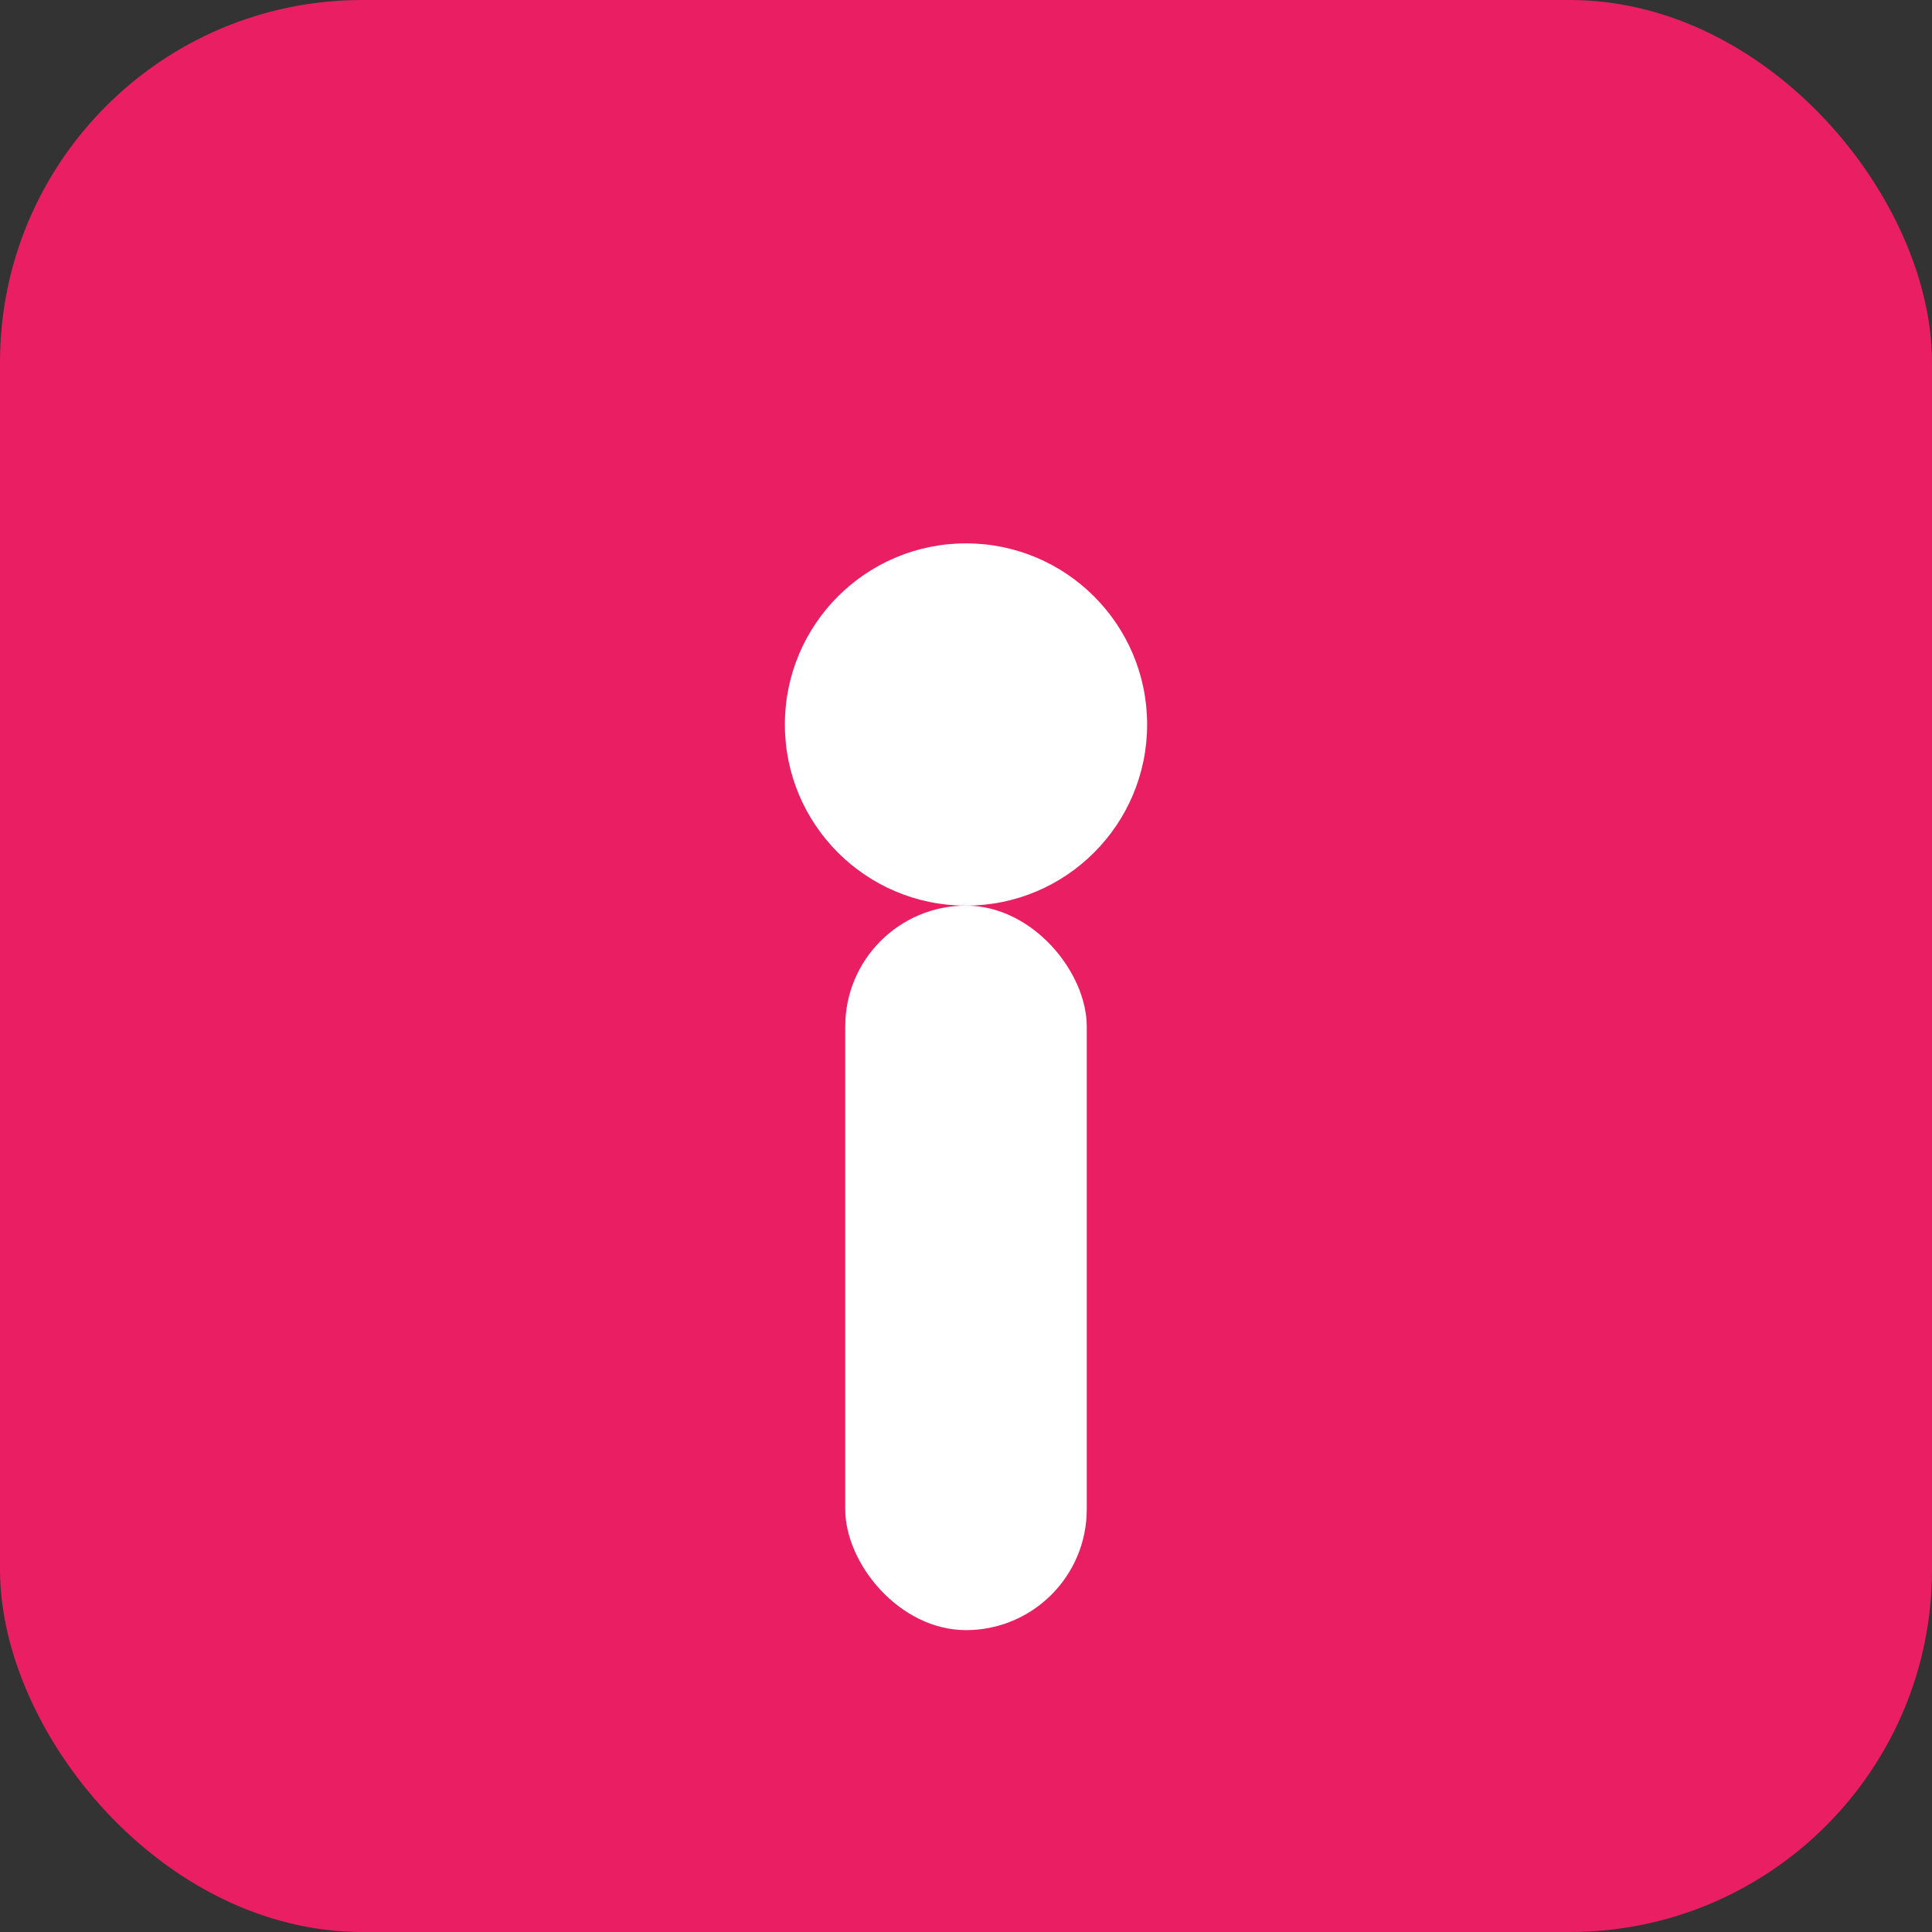 <svg width="32" height="32" viewBox="0 0 32 32" fill="none" xmlns="http://www.w3.org/2000/svg">
  <rect x="0" y="0" width="32" height="32" fill="#333333" stroke="none"/>
  <rect width="32" height="32" rx="6" fill="#e91e63"/>
  <circle cx="16" cy="12" r="3" fill="white"/>
  <rect x="14" y="15" width="4" height="12" rx="2" fill="white"/>
</svg>
